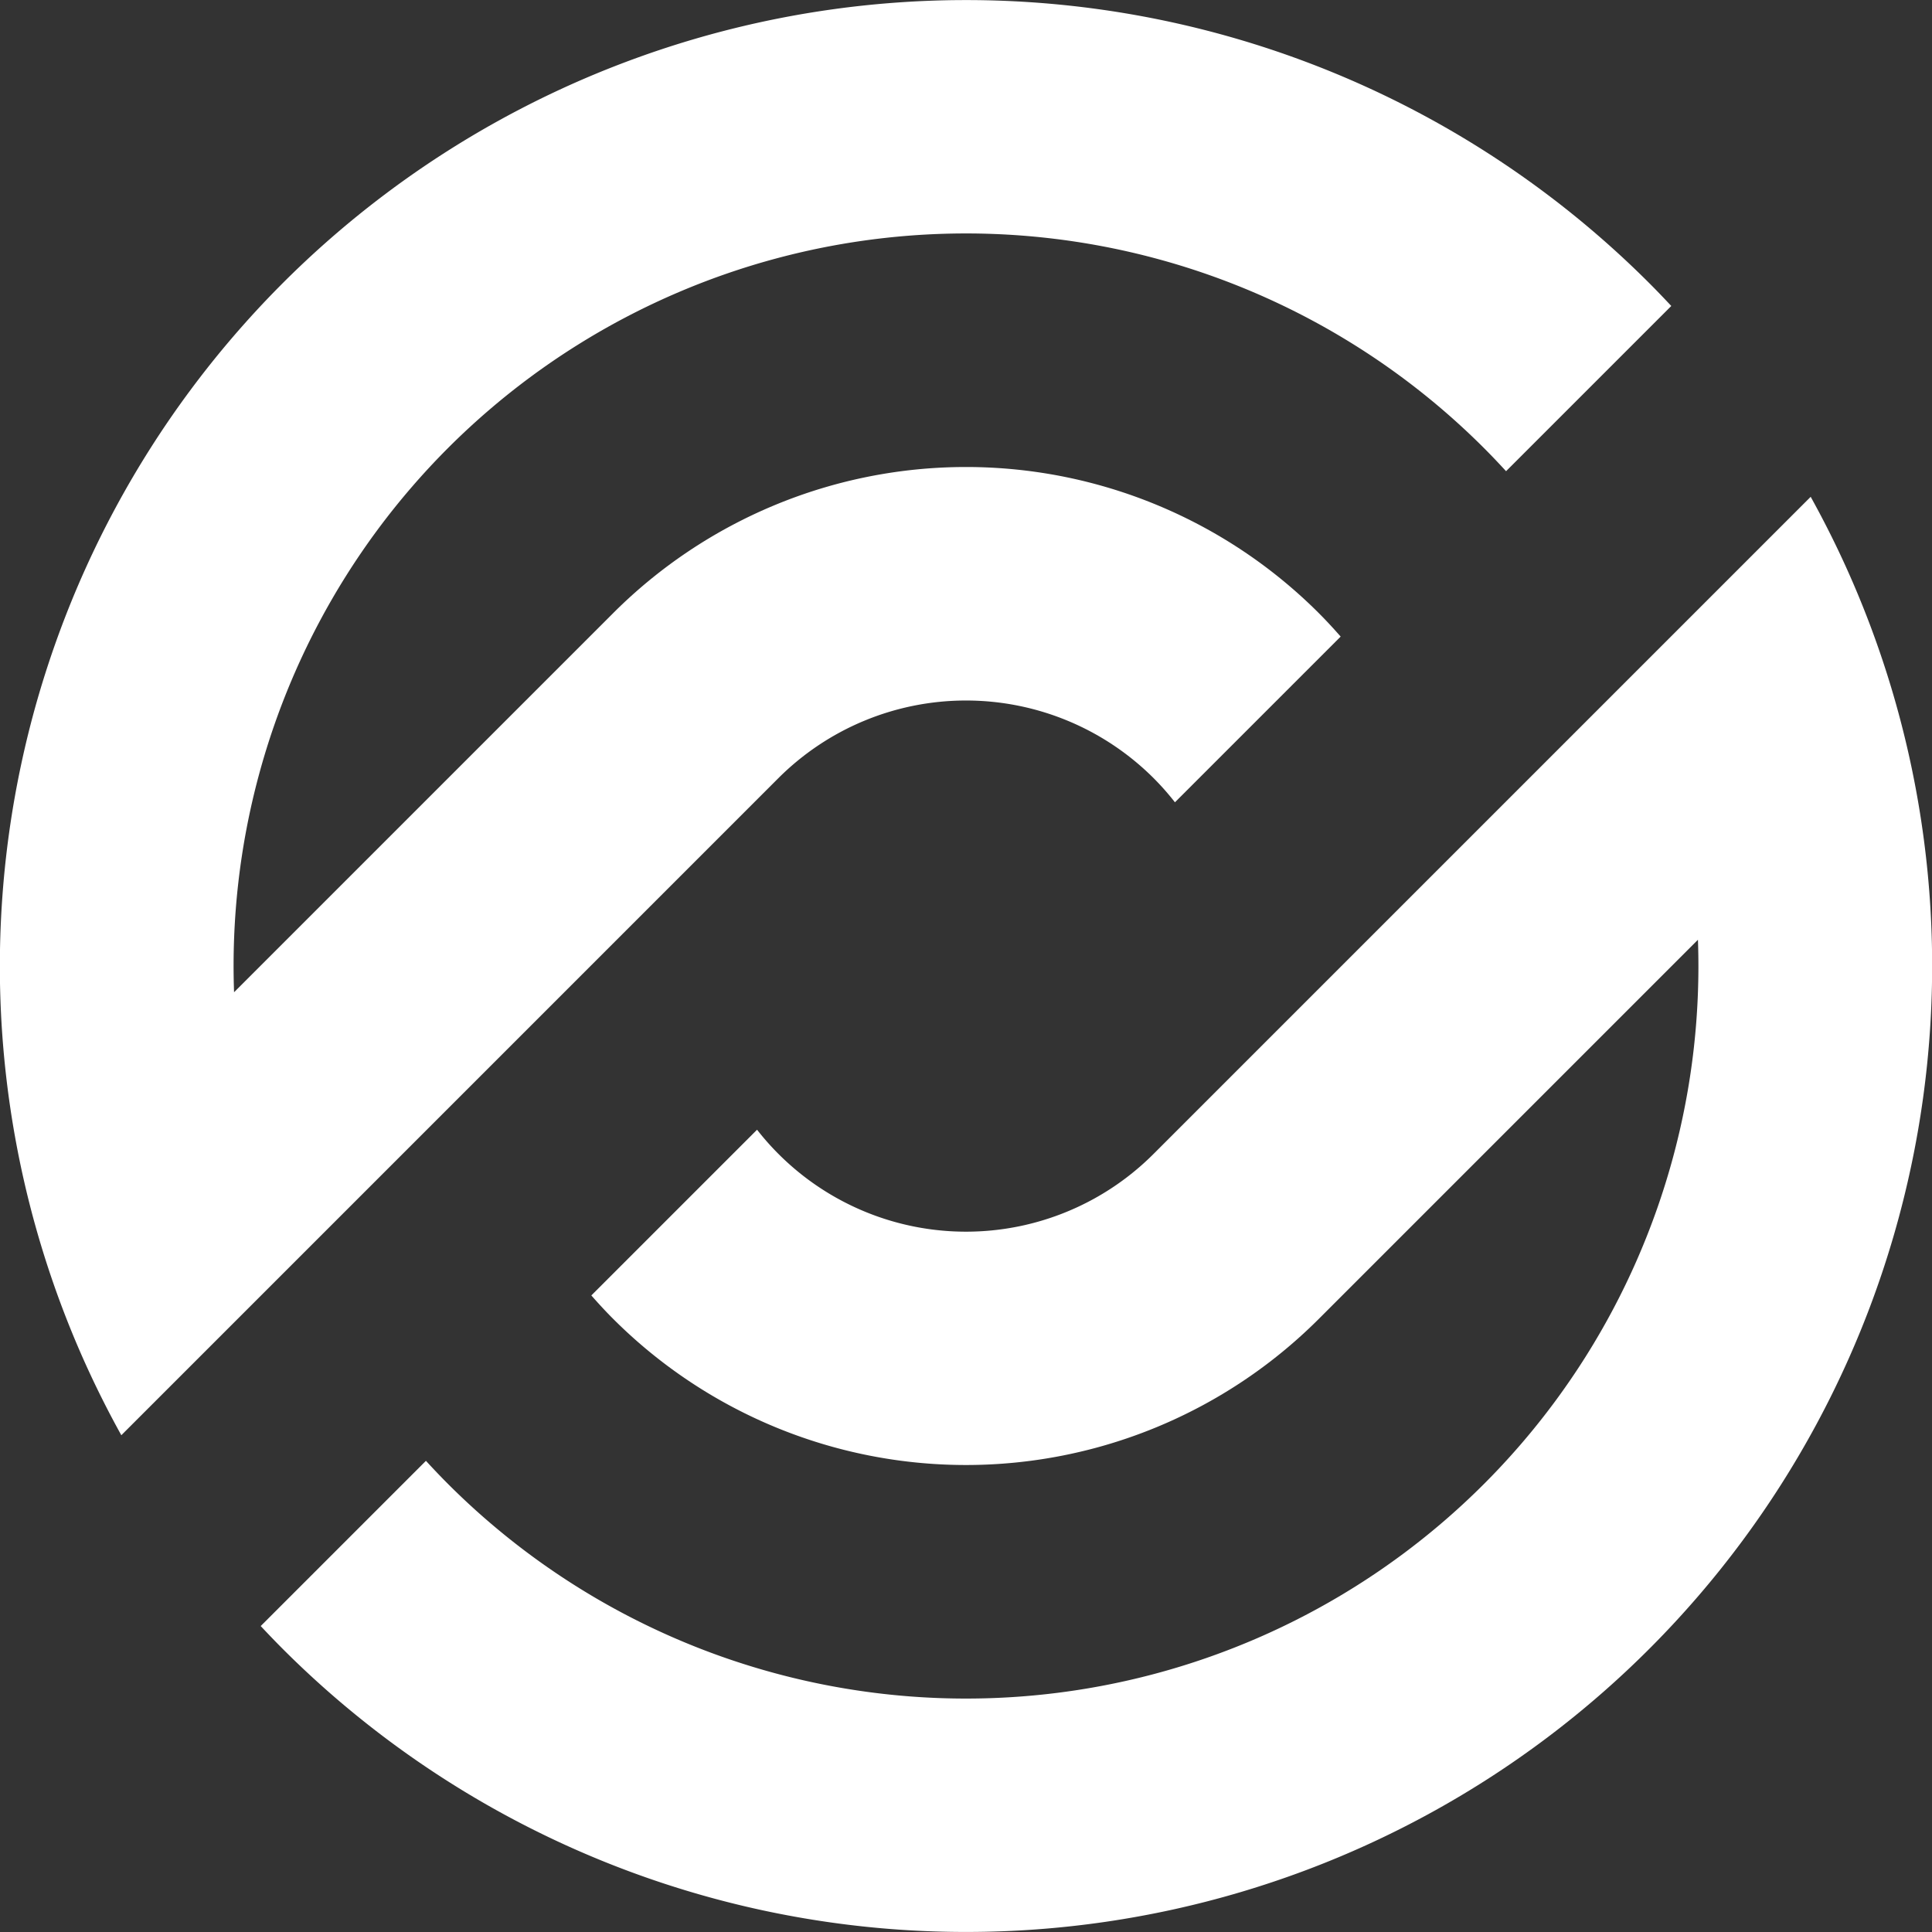 <svg xmlns="http://www.w3.org/2000/svg" viewBox="0 0 215.998 216"><rect x="0" y="0" width="215.998" height="216" fill="#333333" stroke="none"/><g id="Layer_2" data-name="Layer 2"><g id="Live_Content" data-name="Live Content"><path d="M202.434,55.543,190.902,67.075,128.988,128.989l-0-0a29.636,29.636,0,0,1-44.349-2.686L66.111,144.83c.784.89,1.589,1.768,2.44,2.618a55.788,55.788,0,0,0,78.897,0h0l42.382-42.382A81.883,81.883,0,0,1,50.091,165.908c-.848-.848-1.668-1.712-2.471-2.587l-18.472,18.472c.813.867,1.636,1.728,2.483,2.575A108.016,108.016,0,0,0,202.434,55.543Z" style="fill:#fff"/><path d="M128.988,87.011a29.912,29.912,0,0,1,2.372,2.686l18.527-18.527c-.784-.89-1.589-1.768-2.44-2.619a55.789,55.789,0,0,0-78.897 0l-.002.002-42.38,42.38A81.883,81.883,0,0,1,165.907,50.092c.848.848,1.668,1.712,2.471,2.588l18.472-18.472c-.813-.867-1.636-1.729-2.483-2.575A108.016,108.016,0,0,0,13.564,160.457L25.7,148.322,87.01,87.011A29.683,29.683,0,0,1,128.988,87.011Z" style="fill:#fff"/></g></g></svg>